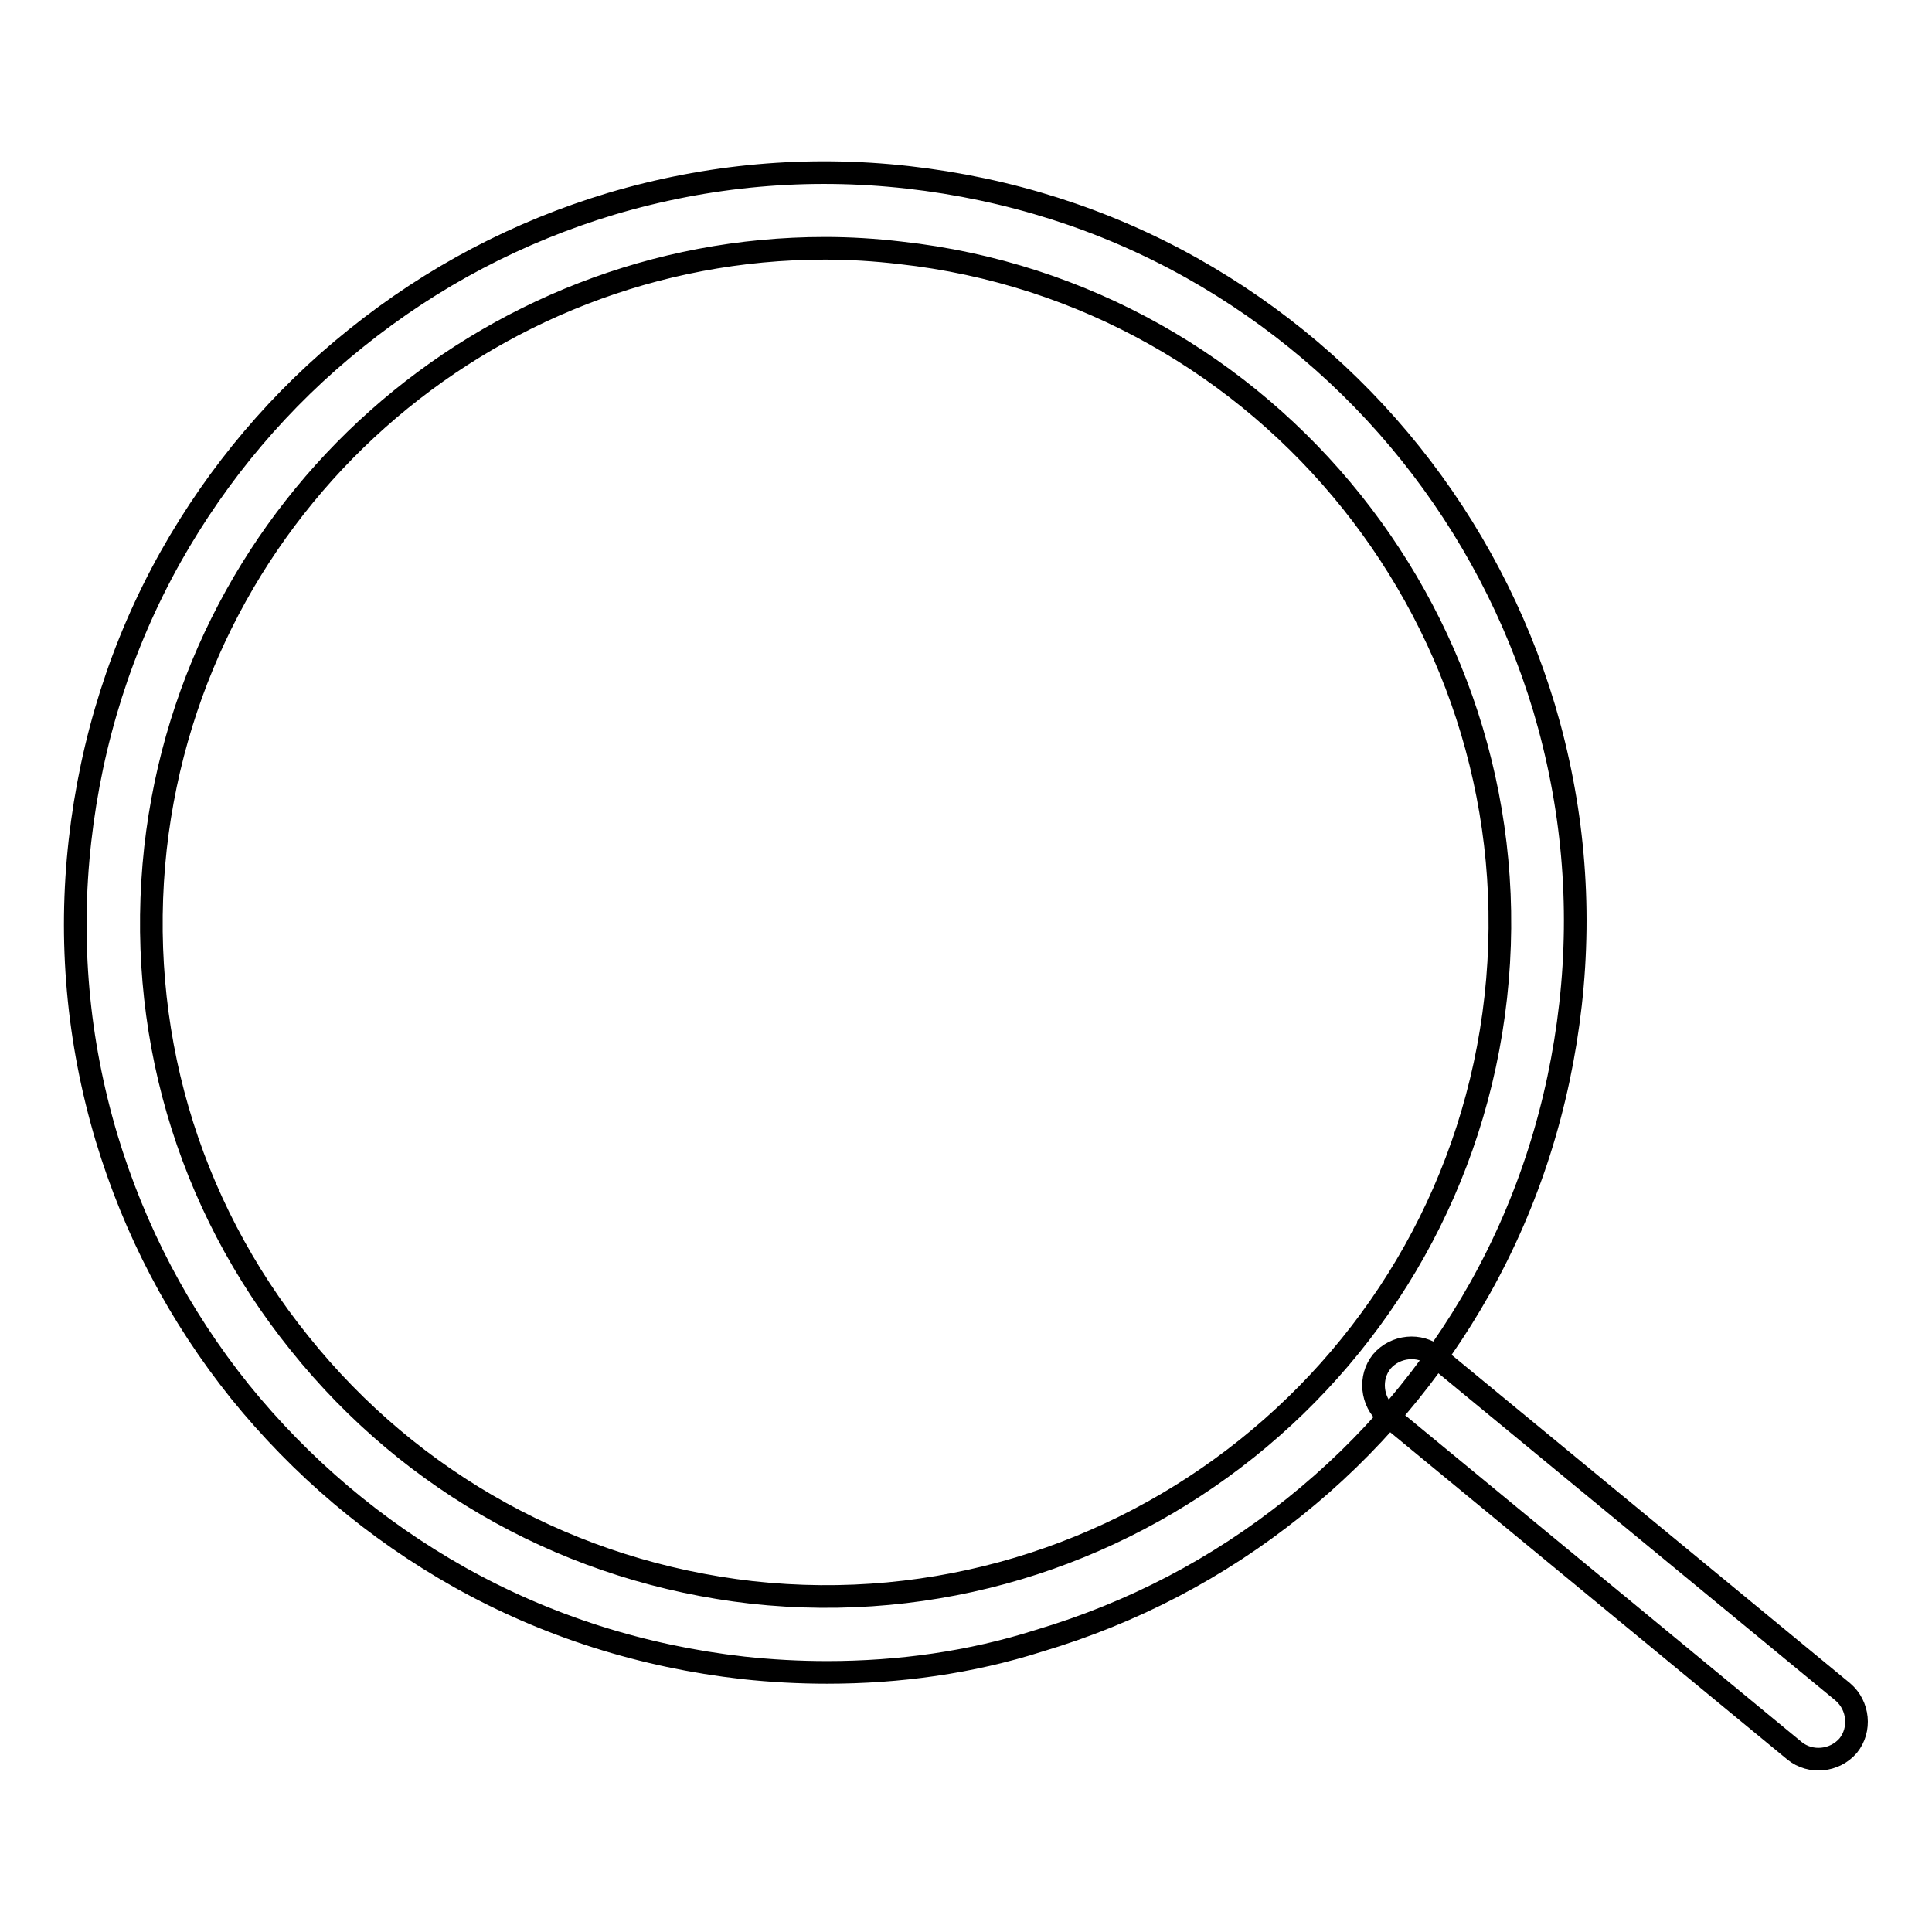 <?xml version="1.0" encoding="utf-8"?>
<!-- Svg Vector Icons : http://www.onlinewebfonts.com/icon -->
<!DOCTYPE svg PUBLIC "-//W3C//DTD SVG 1.1//EN" "http://www.w3.org/Graphics/SVG/1.1/DTD/svg11.dtd">
<svg version="1.1" xmlns="http://www.w3.org/2000/svg" xmlns:xlink="http://www.w3.org/1999/xlink" x="0px" y="0px" viewBox="0 0 256 256" enable-background="new 0 0 256 256" xml:space="preserve">
<g> <path stroke-width="3" fill-opacity="0" stroke="#000000"  d="M109.6,221.6c-3.7,0-7.4-0.2-11.1-0.6c-13.3-1.5-26-5.5-37.6-12c-11.2-6.3-21-14.6-29.1-24.6 c-8.1-10.1-14-21.4-17.7-33.7c-3.8-12.8-5-26-3.5-39.3c1.5-13.3,5.5-26,12-37.6c6.3-11.2,14.6-21,24.6-29 C57.4,36.6,68.7,30.7,81,27c12.8-3.8,26-5,39.3-3.5c13.3,1.5,26,5.5,37.6,12c11.2,6.3,21,14.6,29,24.6s14,21.4,17.7,33.7 c3.8,12.8,5,26,3.5,39.3c-1.5,13.3-5.5,26-12,37.6c-6.3,11.2-14.6,21-24.6,29c-10.1,8.1-21.4,14-33.8,17.7 C128.6,220.3,119.1,221.6,109.6,221.6L109.6,221.6z M109.3,32.9c-44.9,0-83.6,33.9-88.7,79.5c-2.6,23.7,4.1,47,19.1,65.6 c14.9,18.6,36.2,30.3,59.9,33c49,5.4,93.2-30,98.6-78.9c5.4-48.9-30-93.2-78.9-98.6C115.9,33.1,112.6,32.9,109.3,32.9z"/> <path stroke-width="3" fill-opacity="0" stroke="#000000"  d="M244.9,231.3c-1.8,2.1-5,2.4-7.1,0.7l-54-44.5c-2.1-1.8-2.4-5-0.7-7.1c1.8-2.1,5-2.4,7.1-0.7l54,44.5 C246.3,226,246.6,229.2,244.9,231.3L244.9,231.3z"/></g>
</svg>